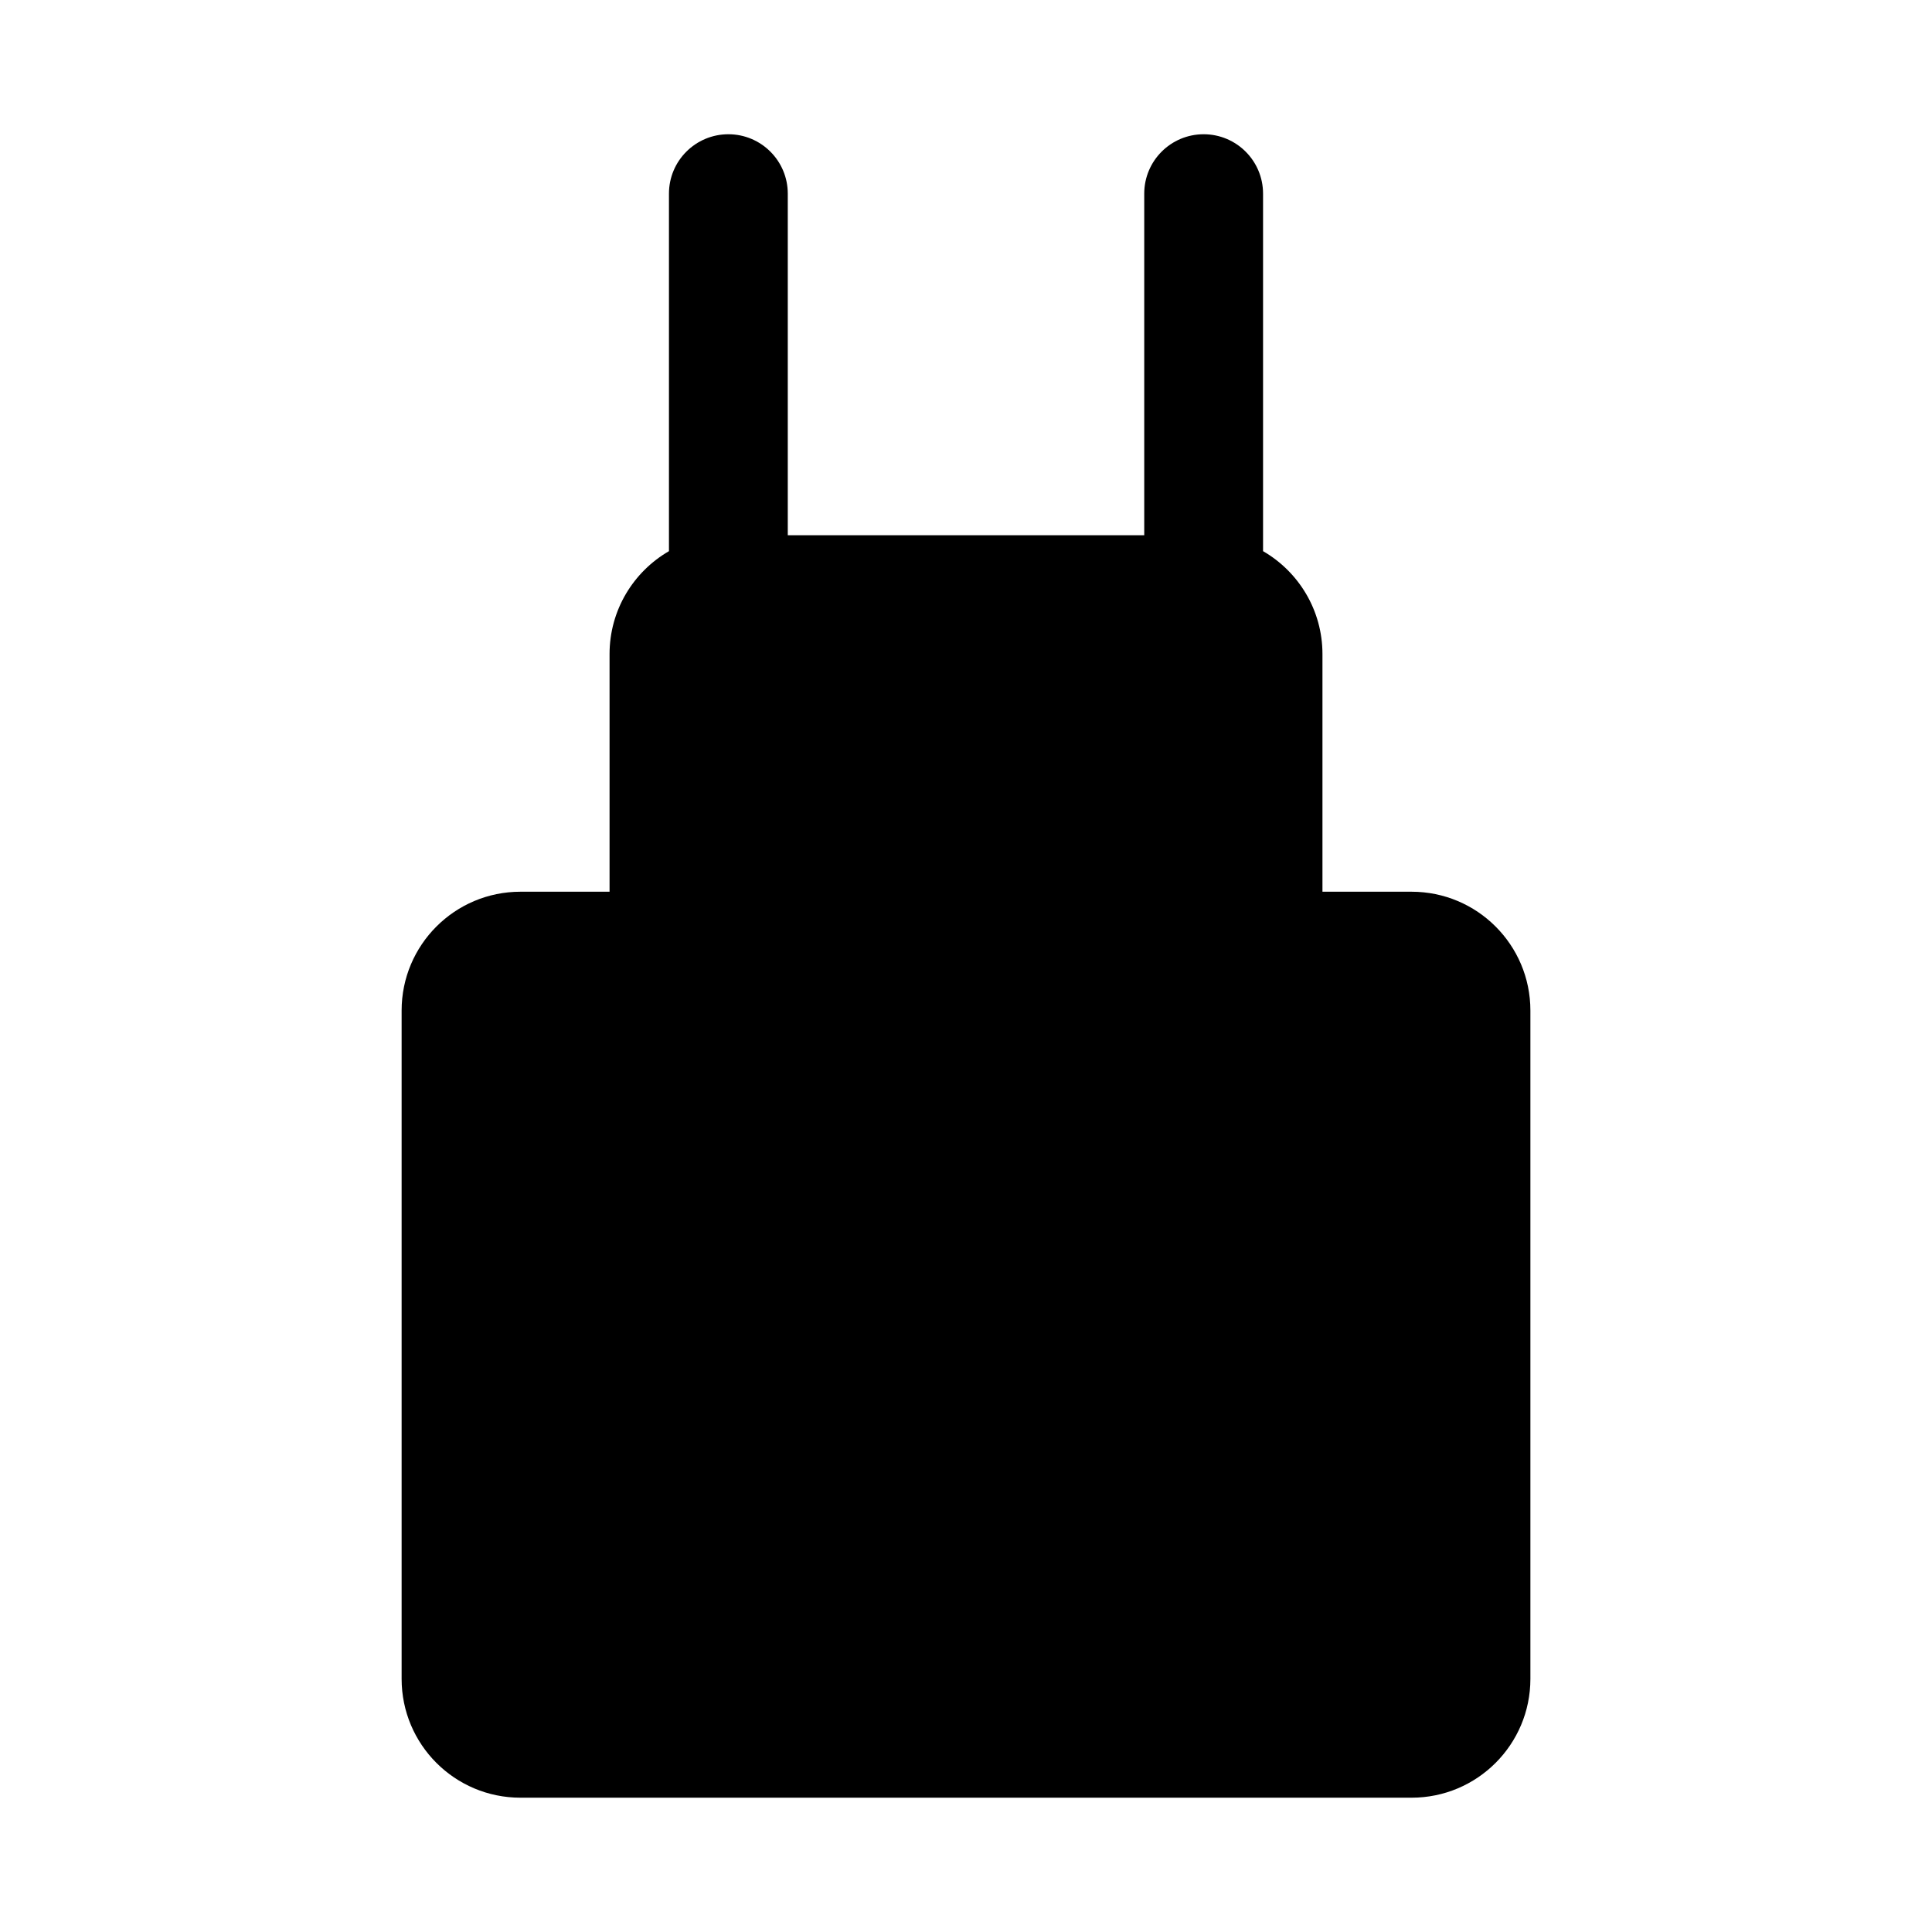 <?xml version="1.0" encoding="UTF-8"?>
<!-- Uploaded to: ICON Repo, www.svgrepo.com, Generator: ICON Repo Mixer Tools -->
<svg fill="#000000" width="800px" height="800px" version="1.1" viewBox="144 144 512 512" xmlns="http://www.w3.org/2000/svg">
 <path d="m352.77 195.32v90.531h94.465v-90.531c0-8.695 7.051-15.742 15.746-15.742 8.691 0 15.742 7.047 15.742 15.742v94.742c9.41 5.445 15.742 15.621 15.742 27.277v62.977h23.617c17.391 0 31.488 14.098 31.488 31.484v177.12c0 17.391-14.098 31.488-31.488 31.488h-236.16c-17.391 0-31.488-14.098-31.488-31.488v-177.12c0-17.387 14.098-31.484 31.488-31.484h23.617v-62.977c0-11.656 6.332-21.832 15.742-27.277v-94.742c0-8.695 7.051-15.742 15.746-15.742 8.695 0 15.742 7.047 15.742 15.742z"/>
</svg>